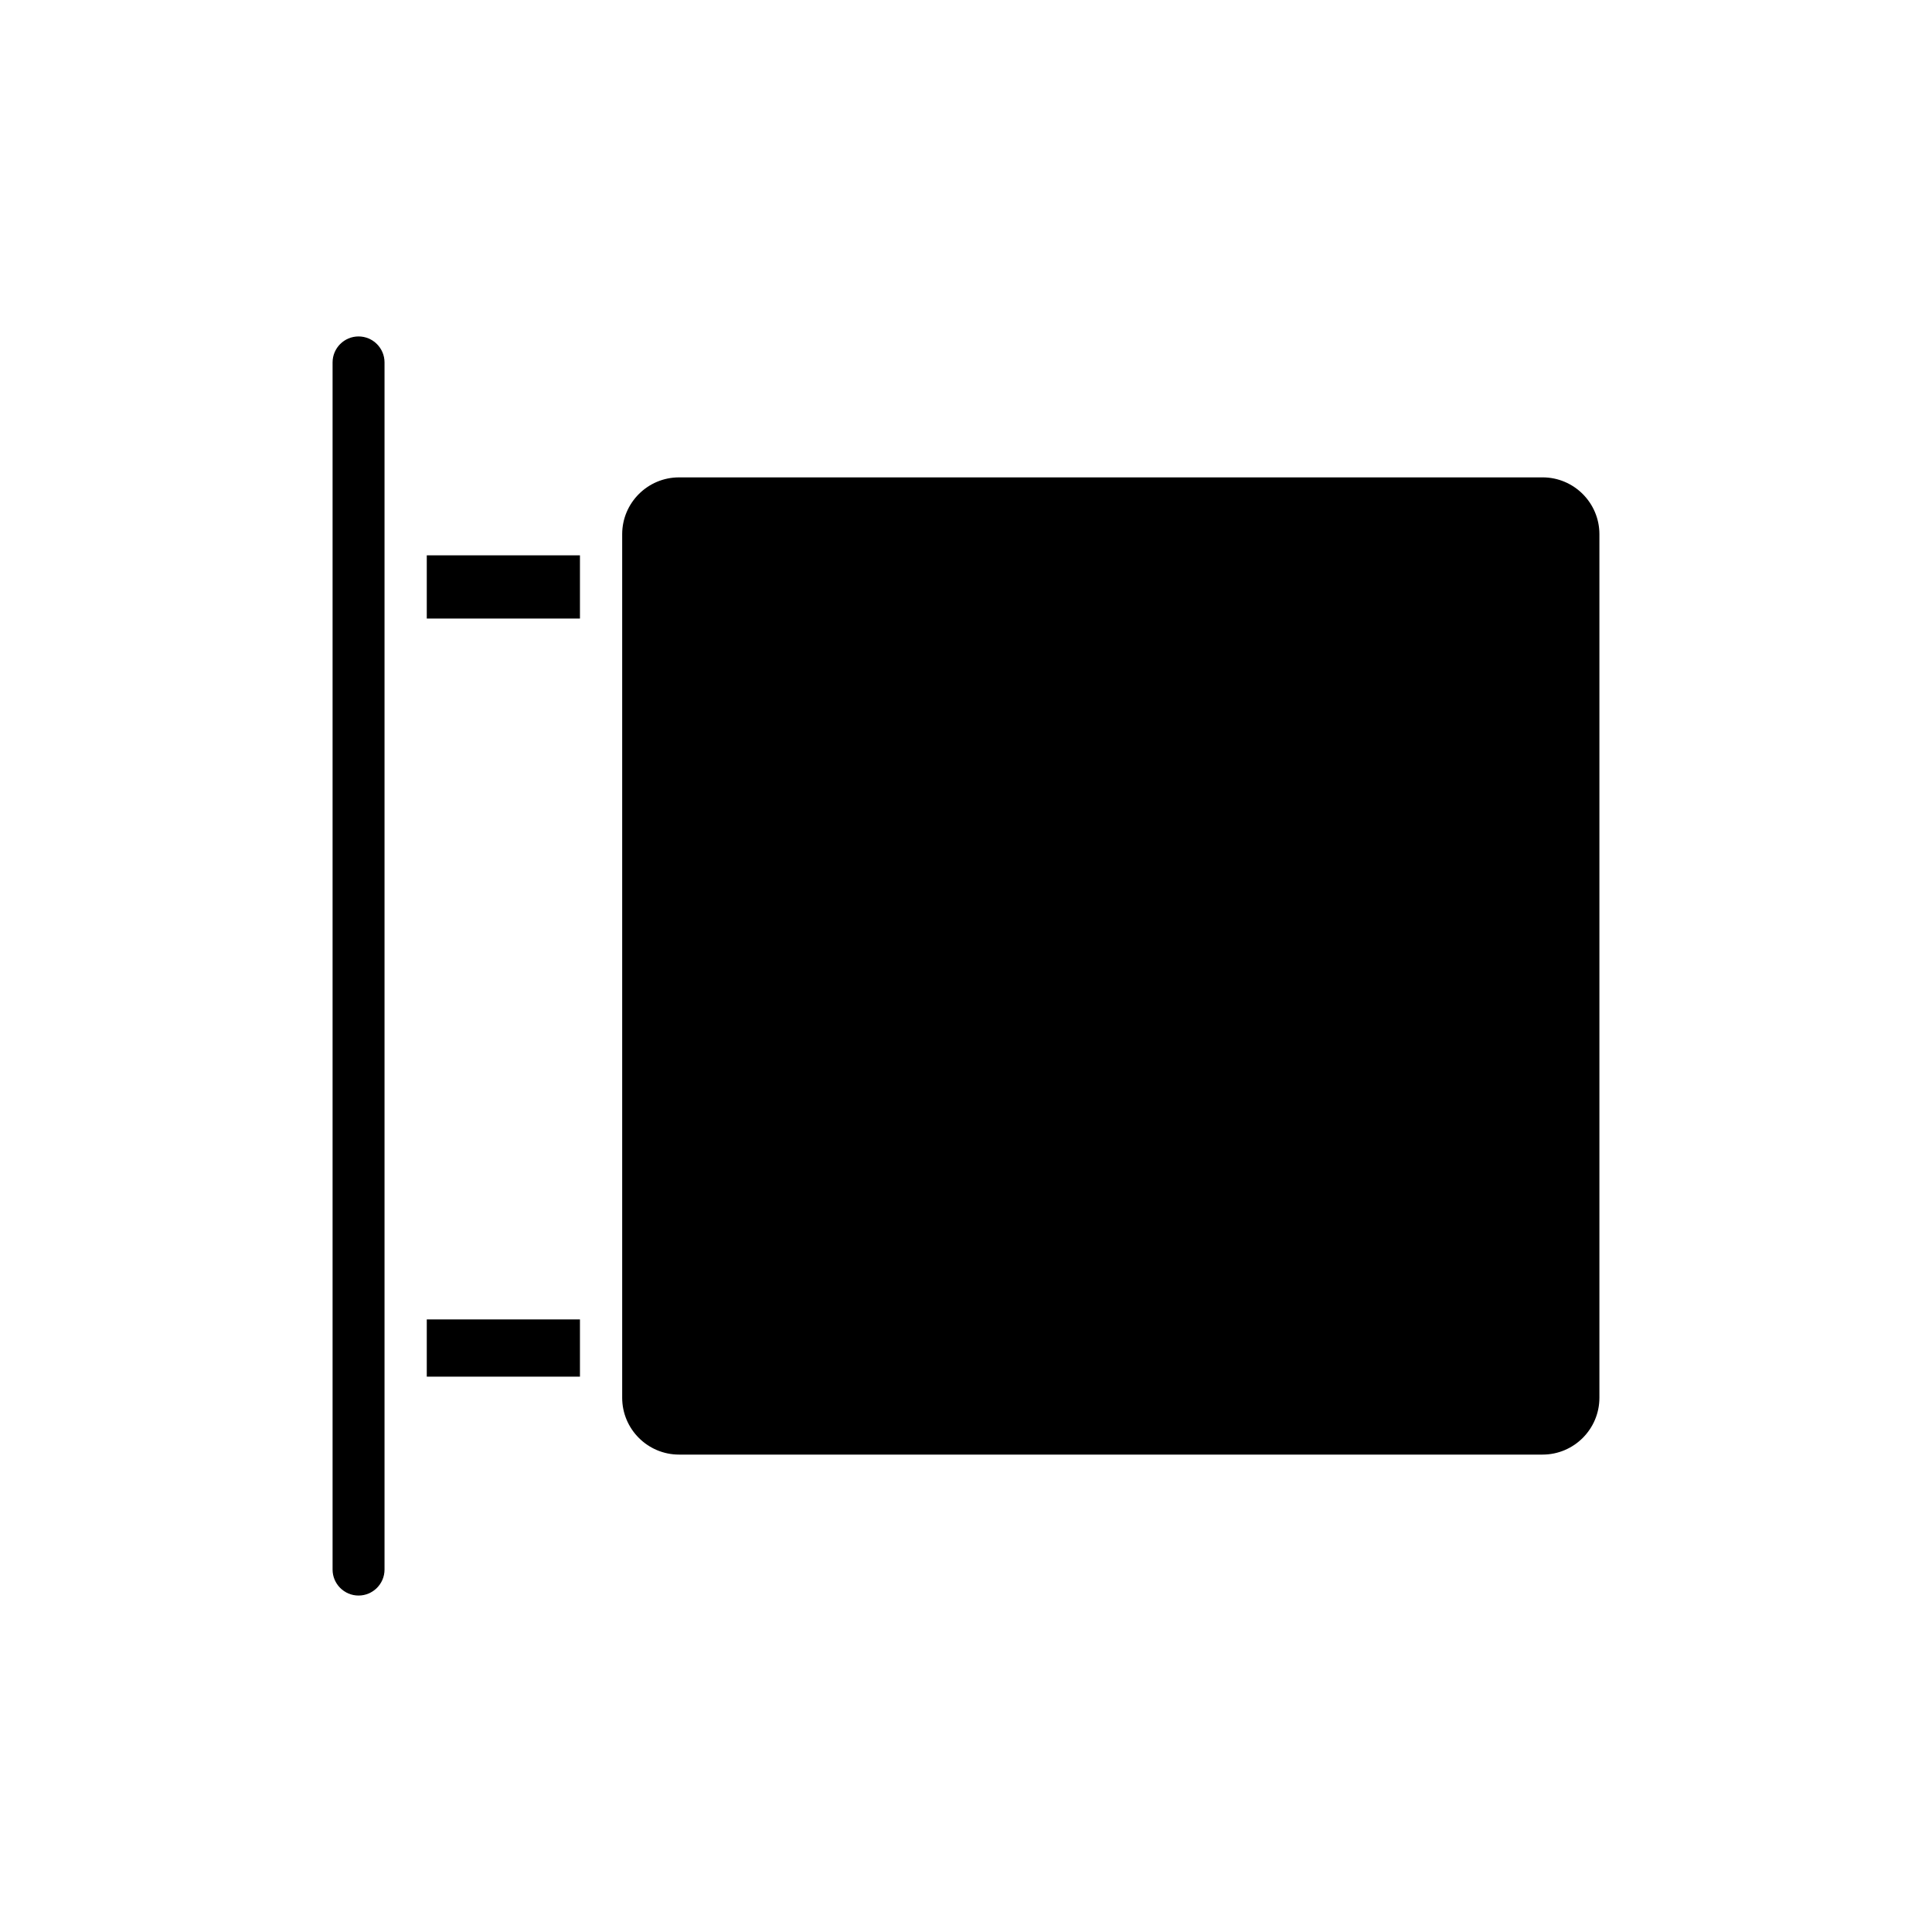 <?xml version="1.0" encoding="UTF-8"?>
<!-- Uploaded to: SVG Repo, www.svgrepo.com, Generator: SVG Repo Mixer Tools -->
<svg fill="#000000" width="800px" height="800px" version="1.1" viewBox="144 144 512 512" xmlns="http://www.w3.org/2000/svg">
 <g>
  <path d="m552.8 270.51h-228.85c-8.309 0-15.066 6.758-15.066 15.059v228.85c0 8.305 6.758 15.062 15.066 15.062h228.85c8.305 0 15.059-6.758 15.059-15.062v-228.85c0-8.305-6.754-15.062-15.059-15.062z"/>
  <path d="m257.1 291.17h40.594v16.754h-40.594z"/>
  <path d="m257.1 493.66h40.594v15.168h-40.594z"/>
  <path d="m239.02 233.16c-3.793 0-6.883 3.09-6.883 6.883v319.91c0 3.793 3.09 6.883 6.883 6.883s6.883-3.09 6.883-6.883v-319.91c0-3.793-3.09-6.883-6.883-6.883z"/>
 </g>
</svg>